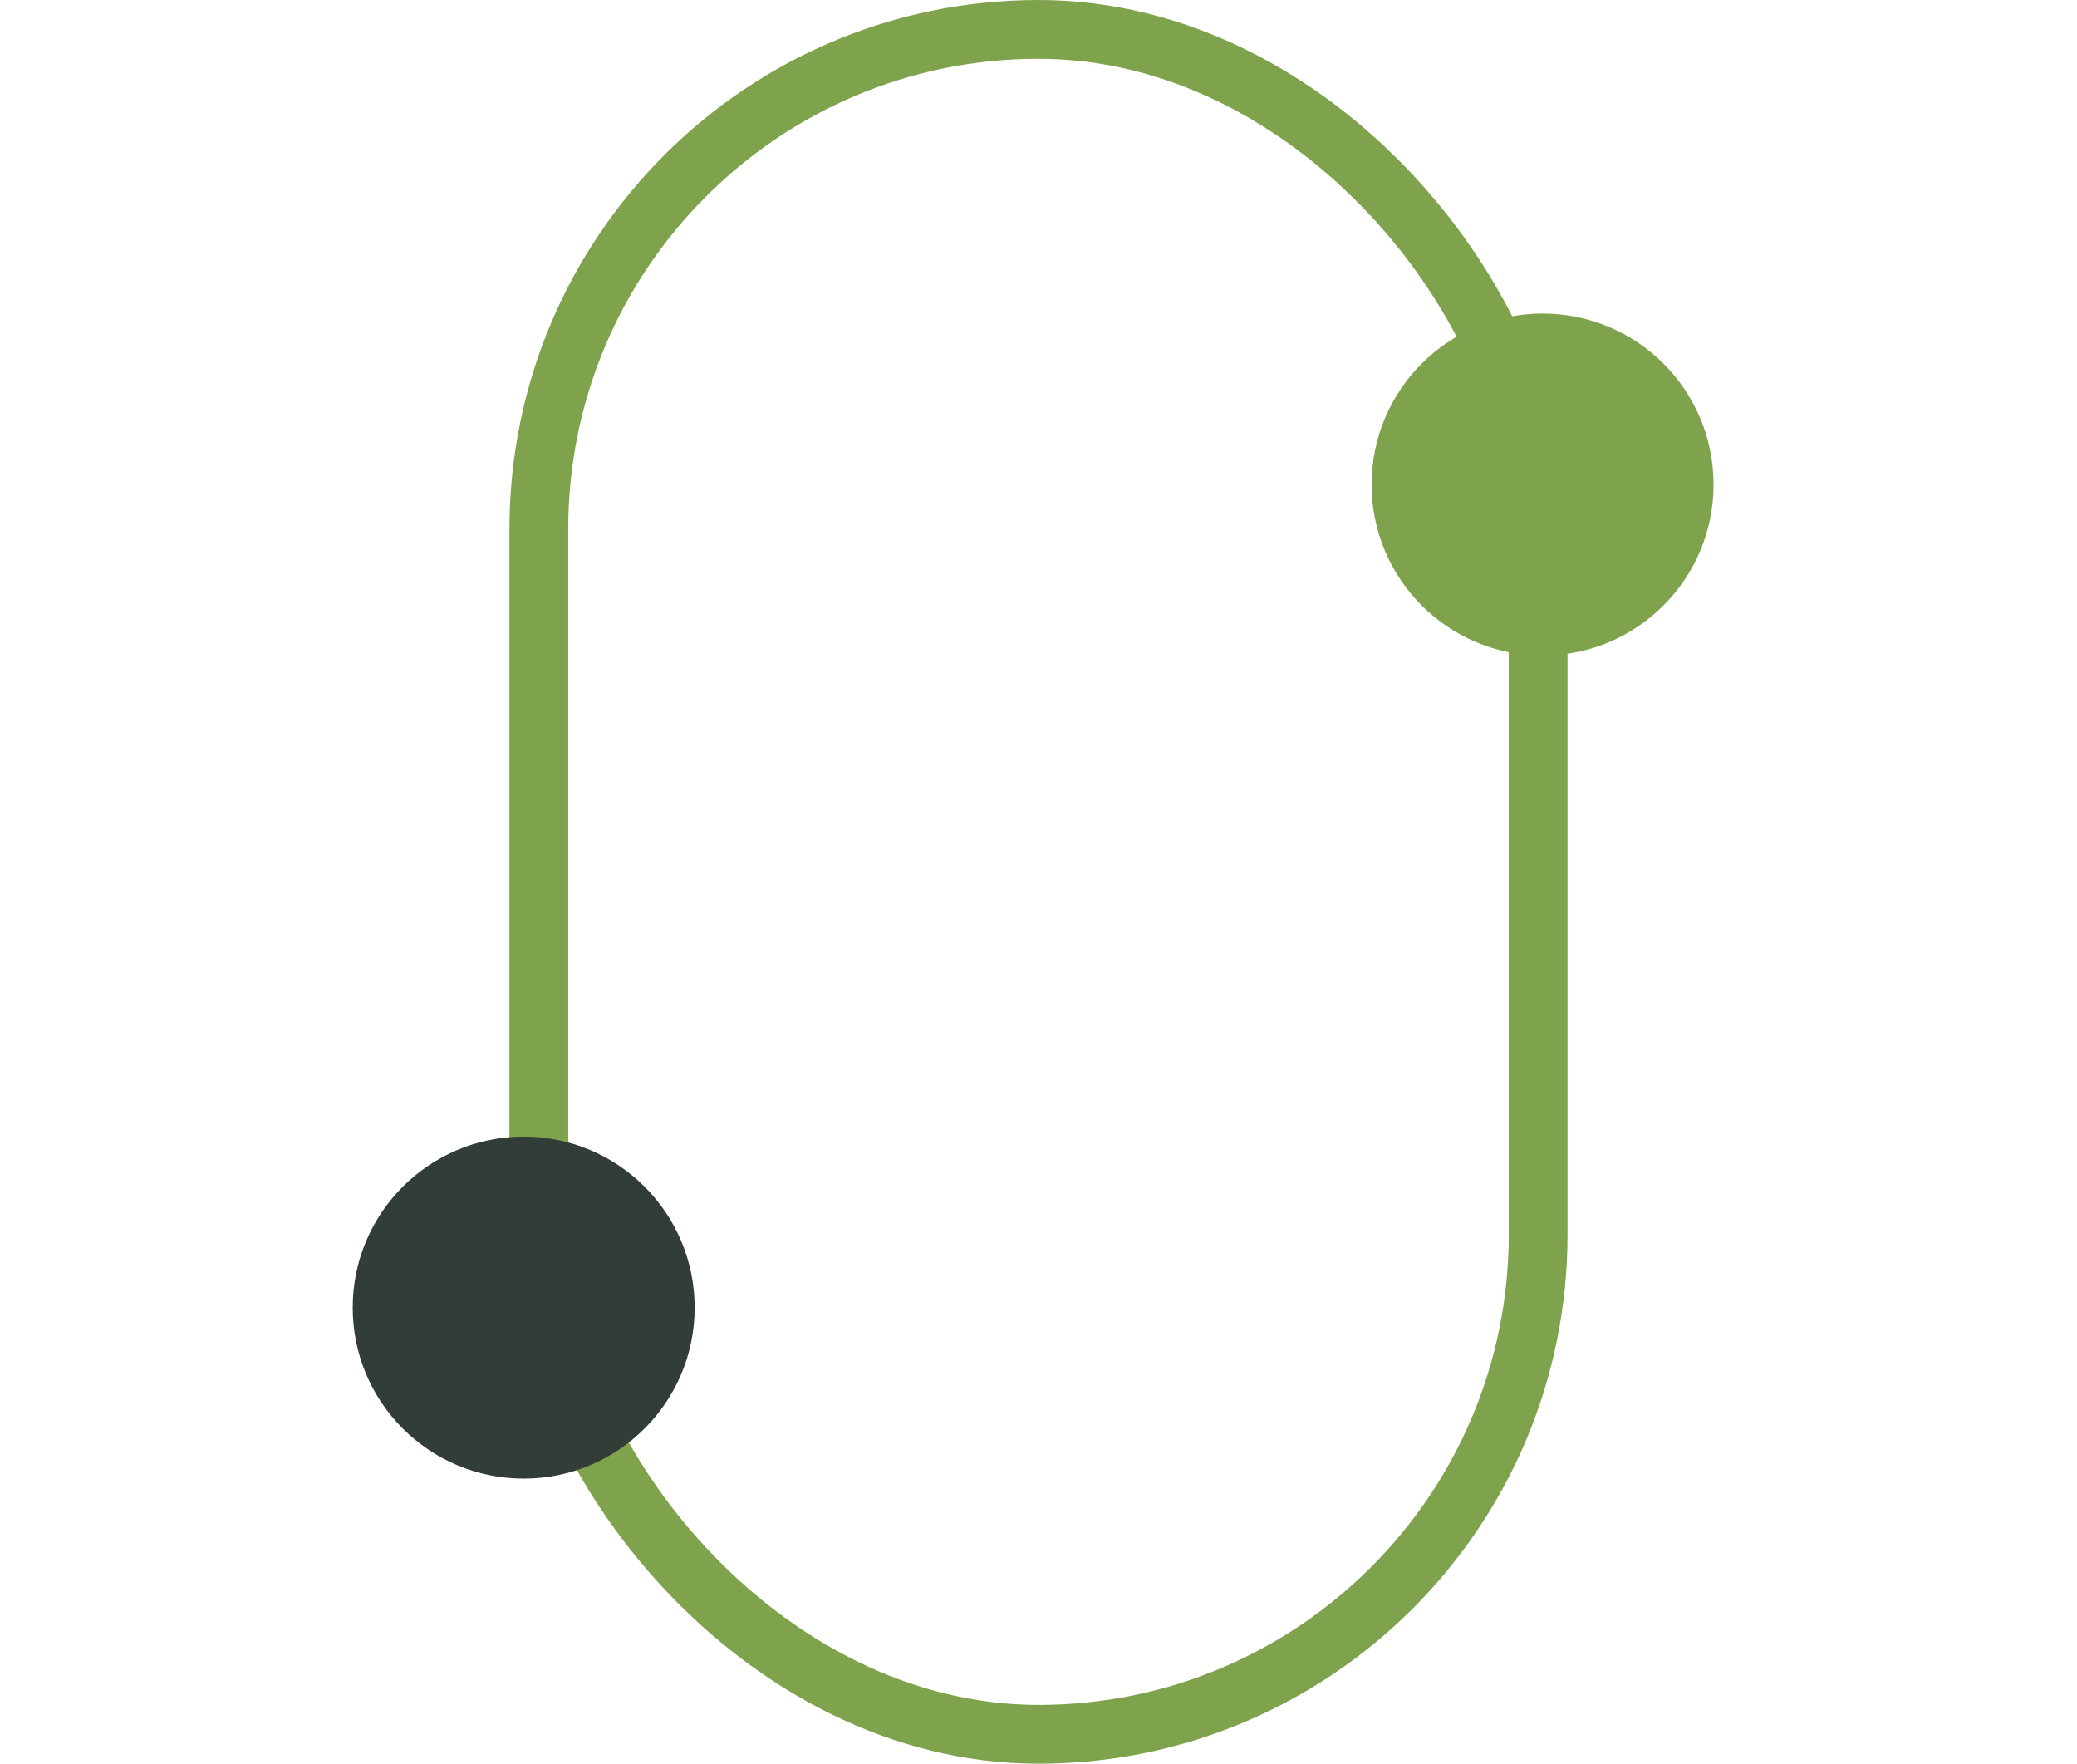<?xml version="1.0" encoding="UTF-8"?> <svg xmlns="http://www.w3.org/2000/svg" width="53" height="45" viewBox="0 0 53 45" fill="none"> <rect x="13.75" y="0.75" width="25.5" height="43.5" rx="12.75" stroke="#7EA34C" stroke-width="1.5"></rect> <circle cx="39.363" cy="12.363" r="4.363" fill="#7EA34C"></circle> <circle cx="13.363" cy="33.363" r="4.363" fill="#333D37"></circle> </svg> 